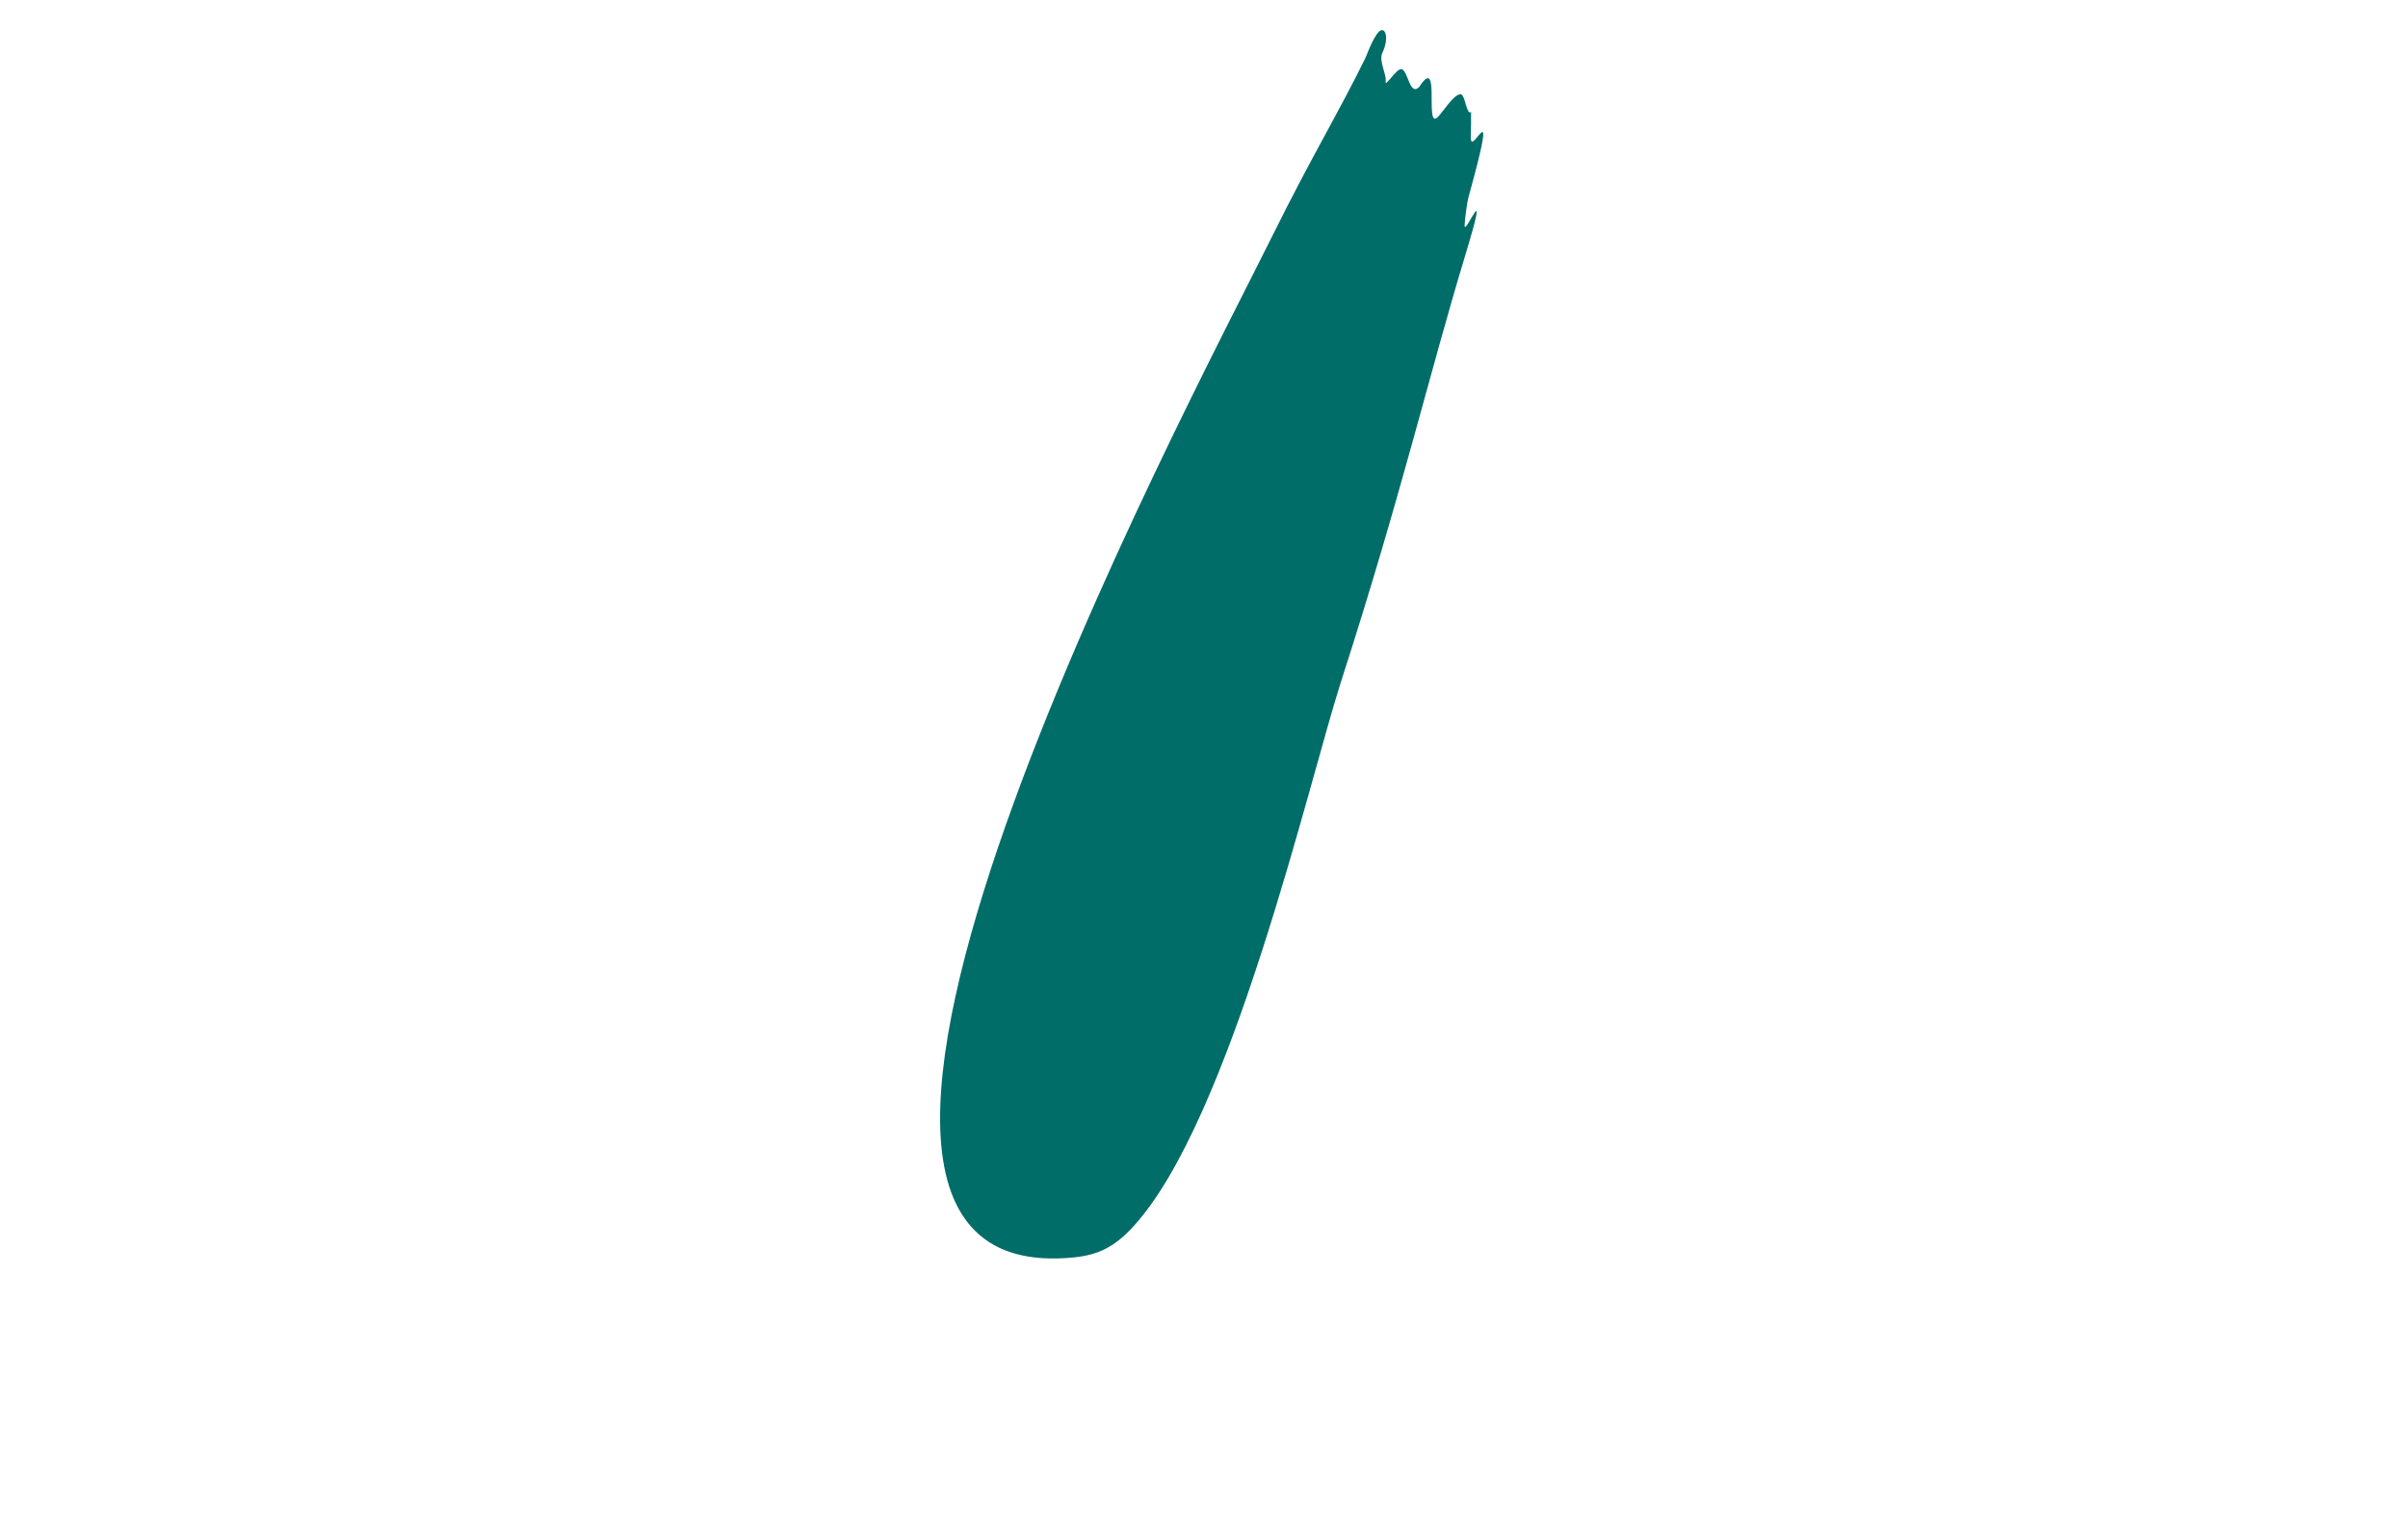 <?xml version="1.0" encoding="UTF-8"?> <svg xmlns="http://www.w3.org/2000/svg" width="80" height="51" viewBox="0 0 80 51" fill="none"><g id="thuiszorghh-logo 1"><g id="Clip path group"><g id="Group"><path id="Vector" fill-rule="evenodd" clip-rule="evenodd" d="M45.368 1.914C44.487 3.716 43.561 5.23 42.274 7.833C39.411 13.612 23.68 43.029 35.697 41.781C36.489 41.699 37.031 41.43 37.636 40.774C40.901 37.235 43.48 25.978 44.556 22.64C46.569 16.396 47.456 12.521 48.686 8.462C49.54 5.644 48.657 7.876 48.658 7.499C48.659 7.336 48.739 6.73 48.78 6.578C49.869 2.642 48.828 5.396 48.863 4.52C48.874 4.259 48.873 3.991 48.873 3.72C48.72 3.85 48.678 3.128 48.525 3.13C48.273 3.134 47.9 3.797 47.73 3.921C47.343 4.201 47.862 1.79 47.151 2.887C46.831 3.212 46.787 2.358 46.565 2.299C46.392 2.253 45.992 2.96 46.035 2.698C46.071 2.474 45.801 2.026 45.923 1.765C46.154 1.27 46.031 0.92 45.86 1.016C45.688 1.111 45.472 1.654 45.368 1.914Z" fill="#006D69"></path></g></g></g></svg> 
